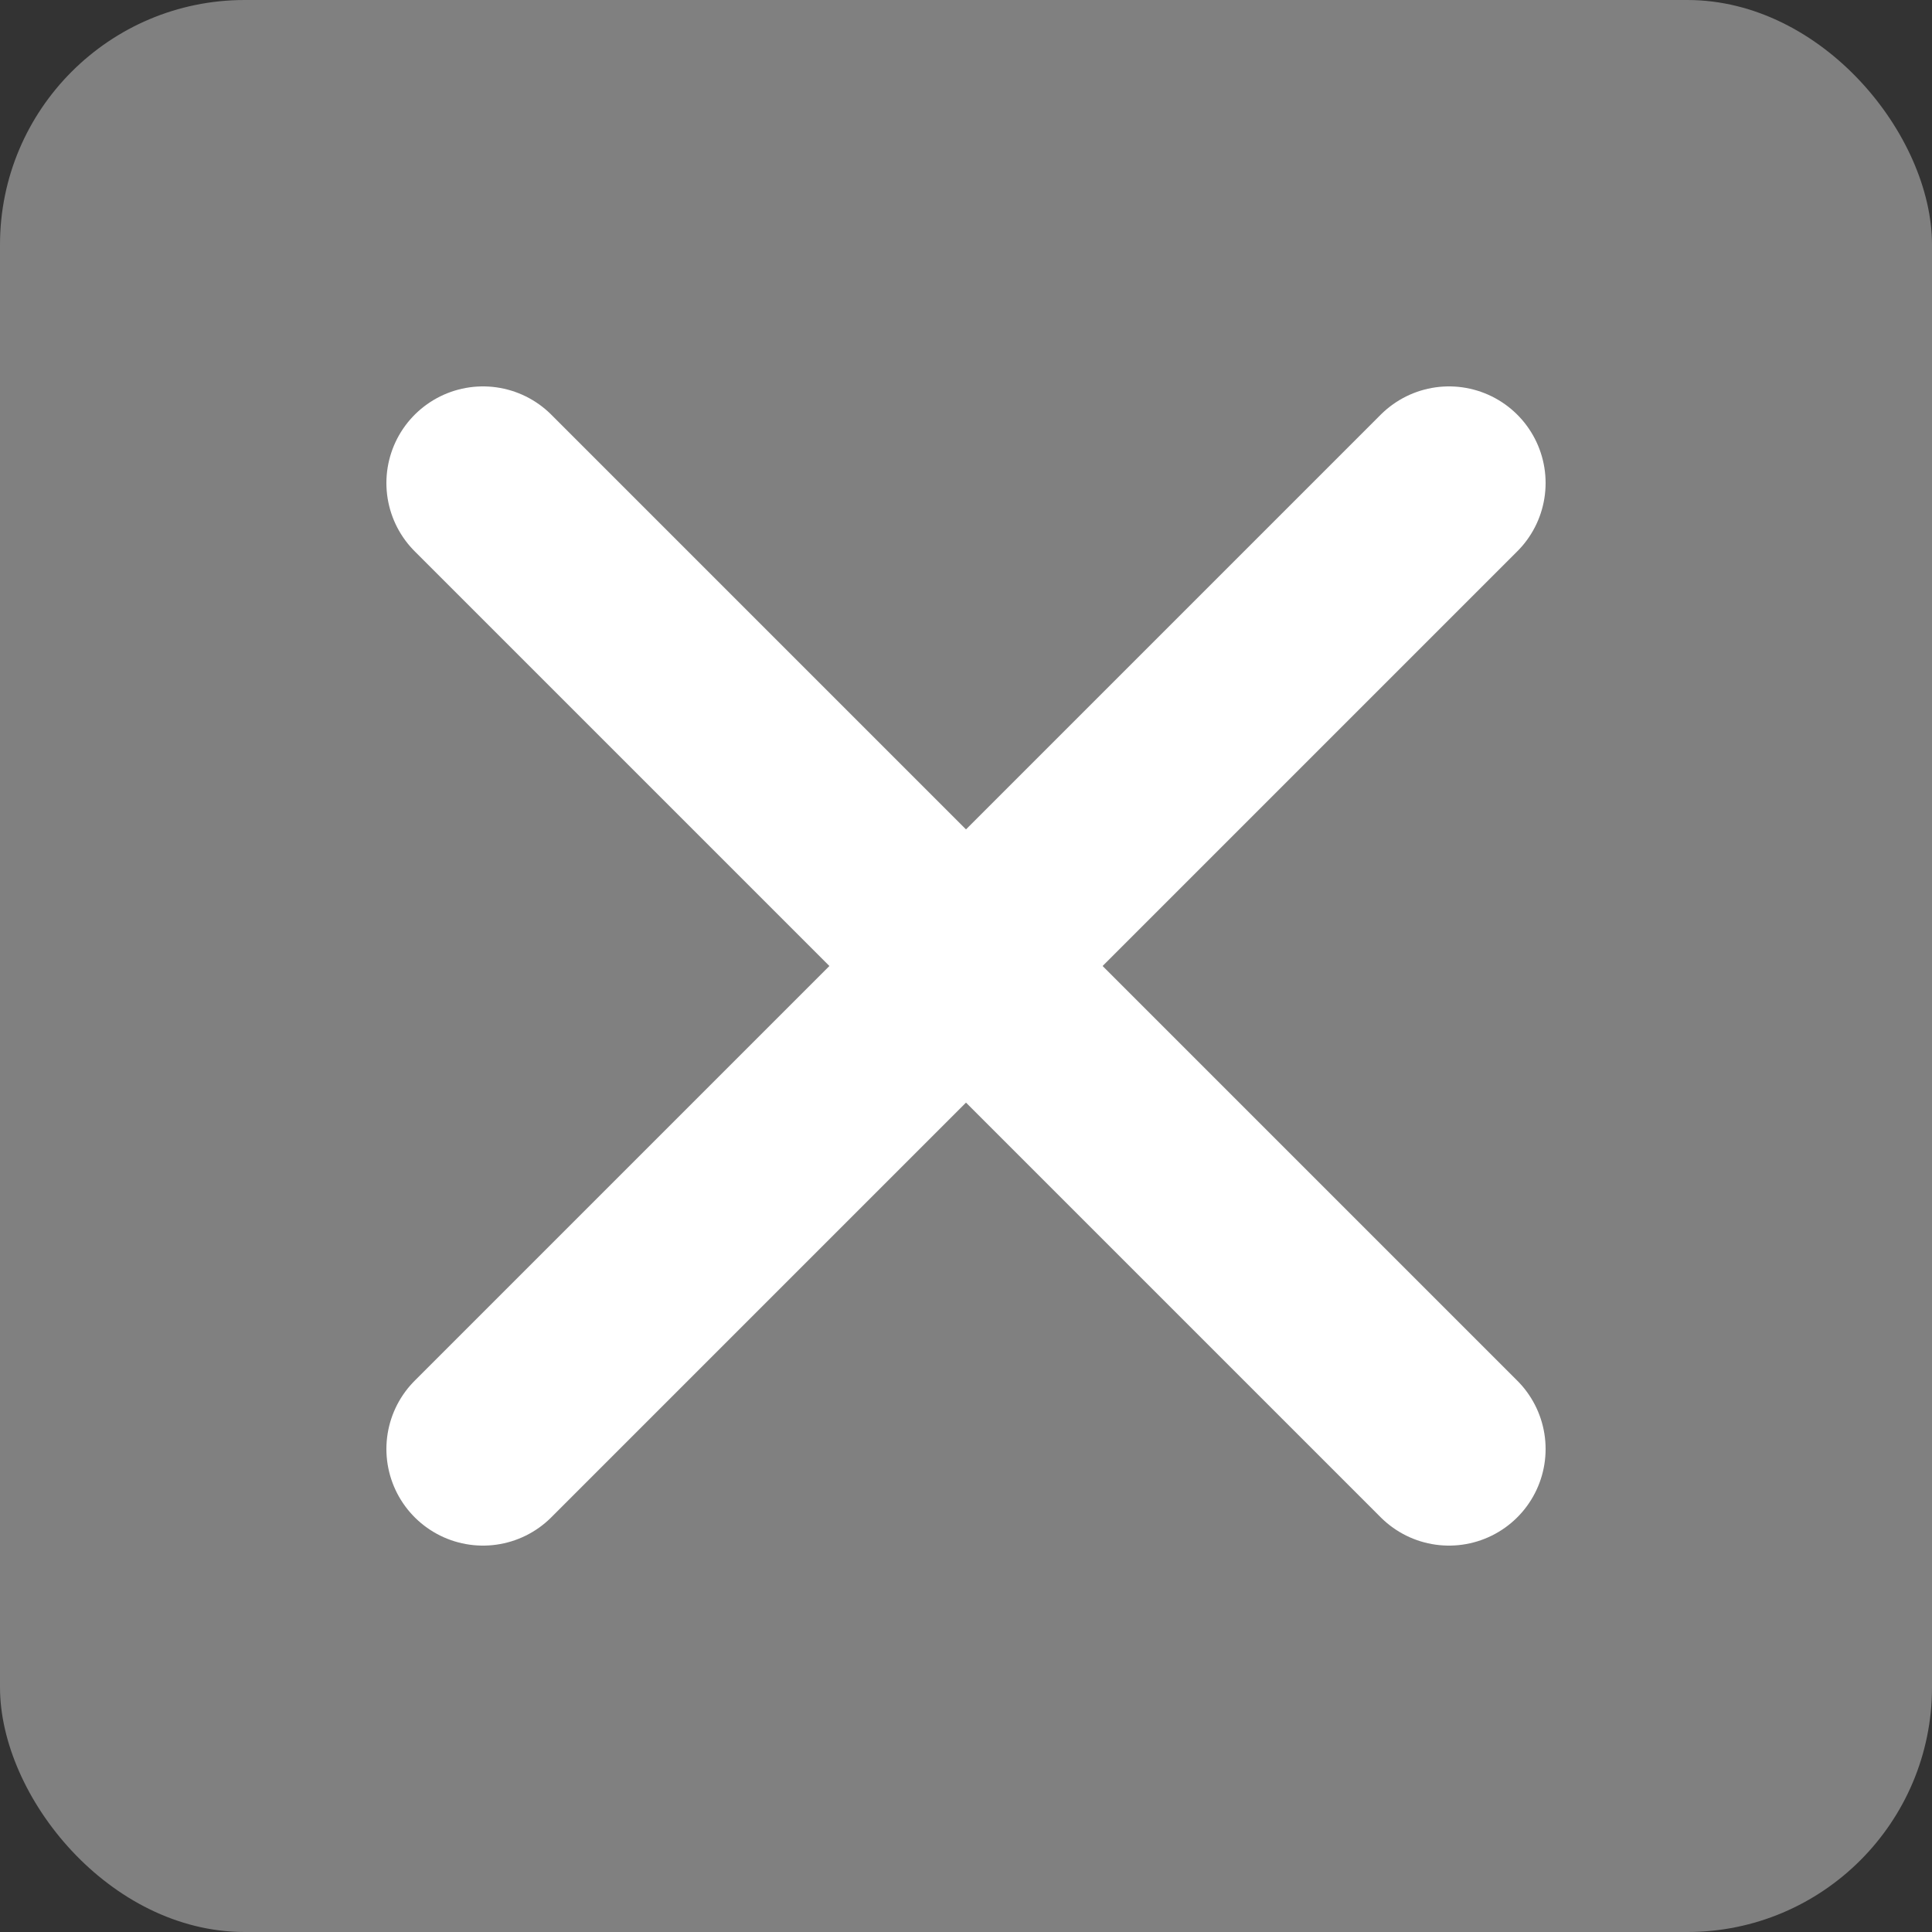 <svg xmlns="http://www.w3.org/2000/svg" viewBox="0 0 30 30">
  <rect x="0" y="0" width="30" height="30" fill="#333333" stroke="none"/>
  <rect width="30" height="30" rx="3.8" ry="3.8" style="fill:gray"/>
  <path d="m7.5 7.5 15 15m0-15-15 15" style="stroke:#fff;stroke-linecap:round;stroke-width:3px"/>
</svg>
